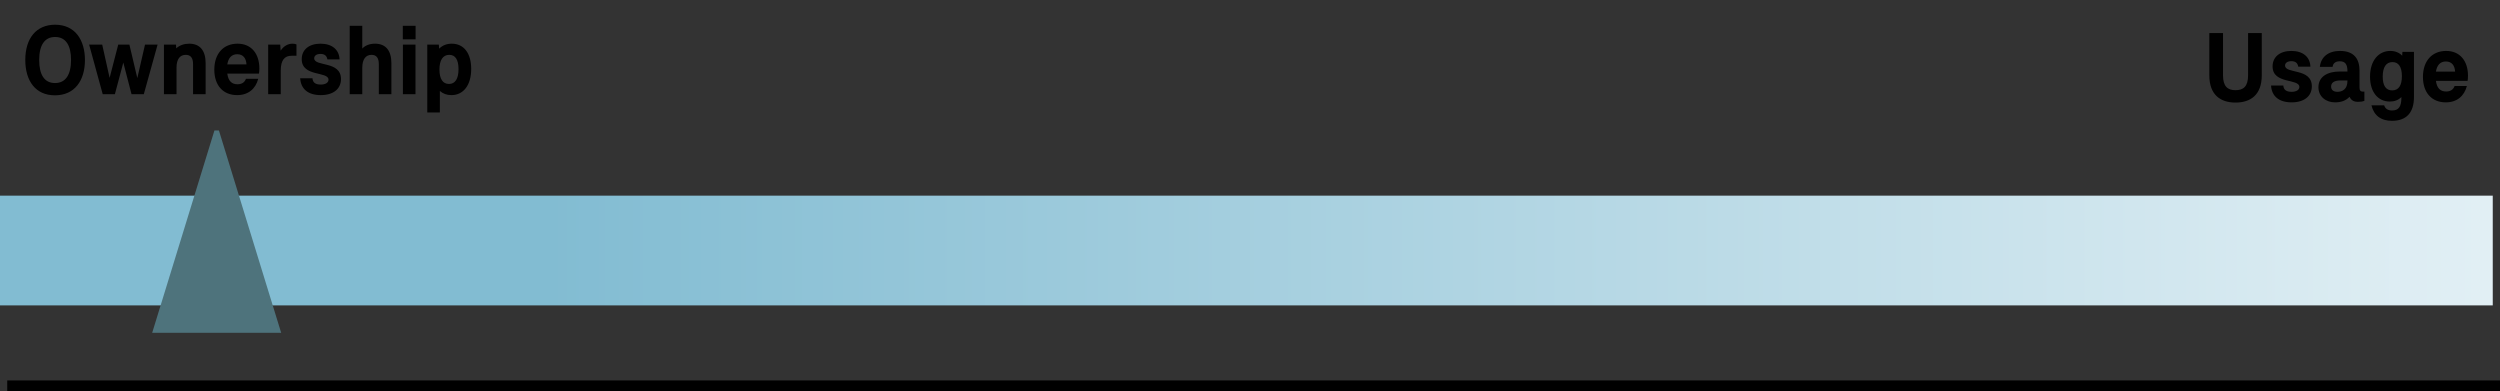<svg width="345" height="54" viewBox="0 0 345 54" fill="none" xmlns="http://www.w3.org/2000/svg">
<rect x="0" y="0" width="345" height="54" fill="#333333" stroke="none"/>
<path d="M344 27H0V42.144H344V27Z" fill="url(#paint0_linear_288_8411)"/>
<g clip-path="url(#clip0_288_8411)">
<path d="M21 45.931H38.803L29.902 17L21 45.931Z" fill="#4E737C"/>
</g>
<line x1="1" y1="53.25" x2="345" y2="53.25" stroke="black" stroke-width="1.5"/>
<path d="M7.578 13.154C4.918 13.154 3.49 11.18 3.49 8.268C3.49 5.258 5.03 3.41 7.606 3.41C10.35 3.41 11.722 5.51 11.722 8.282C11.722 11.11 10.308 13.154 7.578 13.154ZM7.592 11.46C9.076 11.46 9.804 10.284 9.804 8.268C9.804 6.322 9.118 5.104 7.606 5.104C6.206 5.104 5.408 6.154 5.408 8.282C5.408 10.326 6.136 11.46 7.592 11.46ZM20.012 6.154H21.748L19.845 13H18.151L17.017 8.632L15.854 13H14.175L12.299 6.154H14.104L15.127 10.746L16.317 6.154H17.857L18.948 10.774L20.012 6.154ZM26.11 6.028C27.594 6.028 28.378 6.98 28.378 8.73V13H26.642V8.856C26.642 8.002 26.32 7.568 25.634 7.568C24.85 7.568 24.36 8.142 24.36 9.332V13H22.624V6.154H24.29L24.318 6.672C24.794 6.238 25.424 6.028 26.11 6.028ZM35.791 9.444C35.791 9.766 35.763 10.032 35.735 10.158H31.367C31.493 11.166 31.983 11.628 32.767 11.628C33.355 11.628 33.761 11.376 33.943 10.872H35.637C35.273 12.258 34.265 13.126 32.725 13.126C30.807 13.126 29.575 11.81 29.575 9.612C29.575 7.414 30.821 6.028 32.781 6.028C34.699 6.028 35.791 7.428 35.791 9.444ZM32.739 7.484C31.927 7.484 31.507 8.03 31.367 8.884H34.013C33.971 8.058 33.565 7.484 32.739 7.484ZM40.353 6.028C40.535 6.028 40.759 6.056 40.913 6.126V7.694H40.227C39.289 7.694 38.743 8.282 38.743 9.738V13H37.007V6.154H38.673L38.729 6.994C39.093 6.406 39.709 6.028 40.353 6.028ZM44.27 13.126C42.492 13.126 41.512 12.258 41.428 10.802H43.122C43.15 11.376 43.528 11.67 44.256 11.67C44.942 11.67 45.334 11.39 45.334 10.998C45.334 9.808 41.638 10.648 41.638 8.17C41.638 6.854 42.646 6.028 44.228 6.028C45.81 6.028 46.804 6.84 46.86 8.198H45.18C45.096 7.694 44.788 7.442 44.228 7.442C43.654 7.442 43.36 7.708 43.36 8.044C43.36 9.234 47.056 8.352 47.056 10.914C47.056 12.272 45.992 13.126 44.27 13.126ZM51.759 6.028C53.229 6.028 54.013 6.98 54.013 8.73V13H52.277V8.856C52.277 8.002 51.955 7.568 51.269 7.568C50.485 7.568 49.995 8.156 49.995 9.36V13H48.259V3.564H49.995V6.7C50.415 6.252 51.031 6.028 51.759 6.028ZM55.587 5.426V3.564H57.351V5.426H55.587ZM55.601 13V6.154H57.337V13H55.601ZM62.352 6.028C64.018 6.028 65.026 7.358 65.026 9.514C65.026 11.754 63.948 13.126 62.296 13.126C61.652 13.126 61.134 12.93 60.7 12.552V15.52H58.964V6.154H60.56L60.602 6.714C61.078 6.238 61.68 6.028 62.352 6.028ZM61.96 11.586C62.814 11.586 63.276 10.872 63.276 9.542C63.276 8.254 62.842 7.568 62.002 7.568C61.12 7.568 60.644 8.296 60.644 9.598C60.644 10.886 61.106 11.586 61.96 11.586Z" fill="black"/>
<path d="M308.498 14.154C306.468 14.154 304.886 13.132 304.886 10.388V4.564H306.776V10.402C306.776 11.928 307.42 12.446 308.498 12.446C309.59 12.446 310.234 11.928 310.234 10.402V4.564H312.124V10.388C312.124 13.132 310.542 14.154 308.498 14.154ZM316.248 14.126C314.47 14.126 313.49 13.258 313.406 11.802H315.1C315.128 12.376 315.506 12.67 316.234 12.67C316.92 12.67 317.312 12.39 317.312 11.998C317.312 10.808 313.616 11.648 313.616 9.17C313.616 7.854 314.624 7.028 316.206 7.028C317.788 7.028 318.782 7.84 318.838 9.198H317.158C317.074 8.694 316.766 8.442 316.206 8.442C315.632 8.442 315.338 8.708 315.338 9.044C315.338 10.234 319.034 9.352 319.034 11.914C319.034 13.272 317.97 14.126 316.248 14.126ZM326.061 12.642H326.285V13.916C326.019 14.014 325.767 14.056 325.375 14.056C324.927 14.056 324.465 13.888 324.241 13.356C323.737 13.888 323.079 14.126 322.239 14.126C320.937 14.126 319.943 13.3 319.943 12.04C319.943 10.556 321.231 9.87 322.855 9.87H323.947V9.842C323.947 8.876 323.653 8.456 322.883 8.456C322.155 8.456 321.945 8.876 321.889 9.226H320.139C320.293 7.826 321.343 7.028 322.911 7.028C324.955 7.028 325.613 8.232 325.613 9.758V12.068C325.613 12.474 325.739 12.642 326.061 12.642ZM322.561 12.67C323.219 12.67 323.961 12.334 323.947 11.144V11.102H322.995C322.071 11.102 321.693 11.438 321.693 11.956C321.693 12.39 322.001 12.67 322.561 12.67ZM331.531 7.154H333.127V13.384C333.127 15.554 332.077 16.674 330.089 16.674C328.563 16.674 327.597 15.932 327.261 14.532H329.011C329.165 15.008 329.529 15.246 330.103 15.246C330.999 15.246 331.391 14.742 331.391 13.496V13.398C330.943 13.832 330.411 14.014 329.795 14.014C328.129 14.014 327.065 12.67 327.065 10.584C327.065 8.386 328.227 7.028 329.865 7.028C330.579 7.028 331.125 7.294 331.503 7.686L331.531 7.154ZM330.117 12.474C330.999 12.474 331.461 11.816 331.461 10.514C331.461 9.24 331.013 8.568 330.159 8.568C329.277 8.568 328.815 9.282 328.815 10.57C328.815 11.83 329.263 12.474 330.117 12.474ZM340.582 10.444C340.582 10.766 340.554 11.032 340.526 11.158H336.158C336.284 12.166 336.774 12.628 337.558 12.628C338.146 12.628 338.552 12.376 338.734 11.872H340.428C340.064 13.258 339.056 14.126 337.516 14.126C335.598 14.126 334.366 12.81 334.366 10.612C334.366 8.414 335.612 7.028 337.572 7.028C339.49 7.028 340.582 8.428 340.582 10.444ZM337.53 8.484C336.718 8.484 336.298 9.03 336.158 9.884H338.804C338.762 9.058 338.356 8.484 337.53 8.484Z" fill="black"/>
<defs>
<linearGradient id="paint0_linear_288_8411" x1="75.637" y1="34.573" x2="426.58" y2="34.573" gradientUnits="userSpaceOnUse">
<stop stop-color="#82BCD2"/>
<stop offset="1" stop-color="white"/>
</linearGradient>
<clipPath id="clip0_288_8411">
<rect width="276.746" height="35.582" fill="white" transform="translate(11 18)"/>
</clipPath>
</defs>
</svg>

